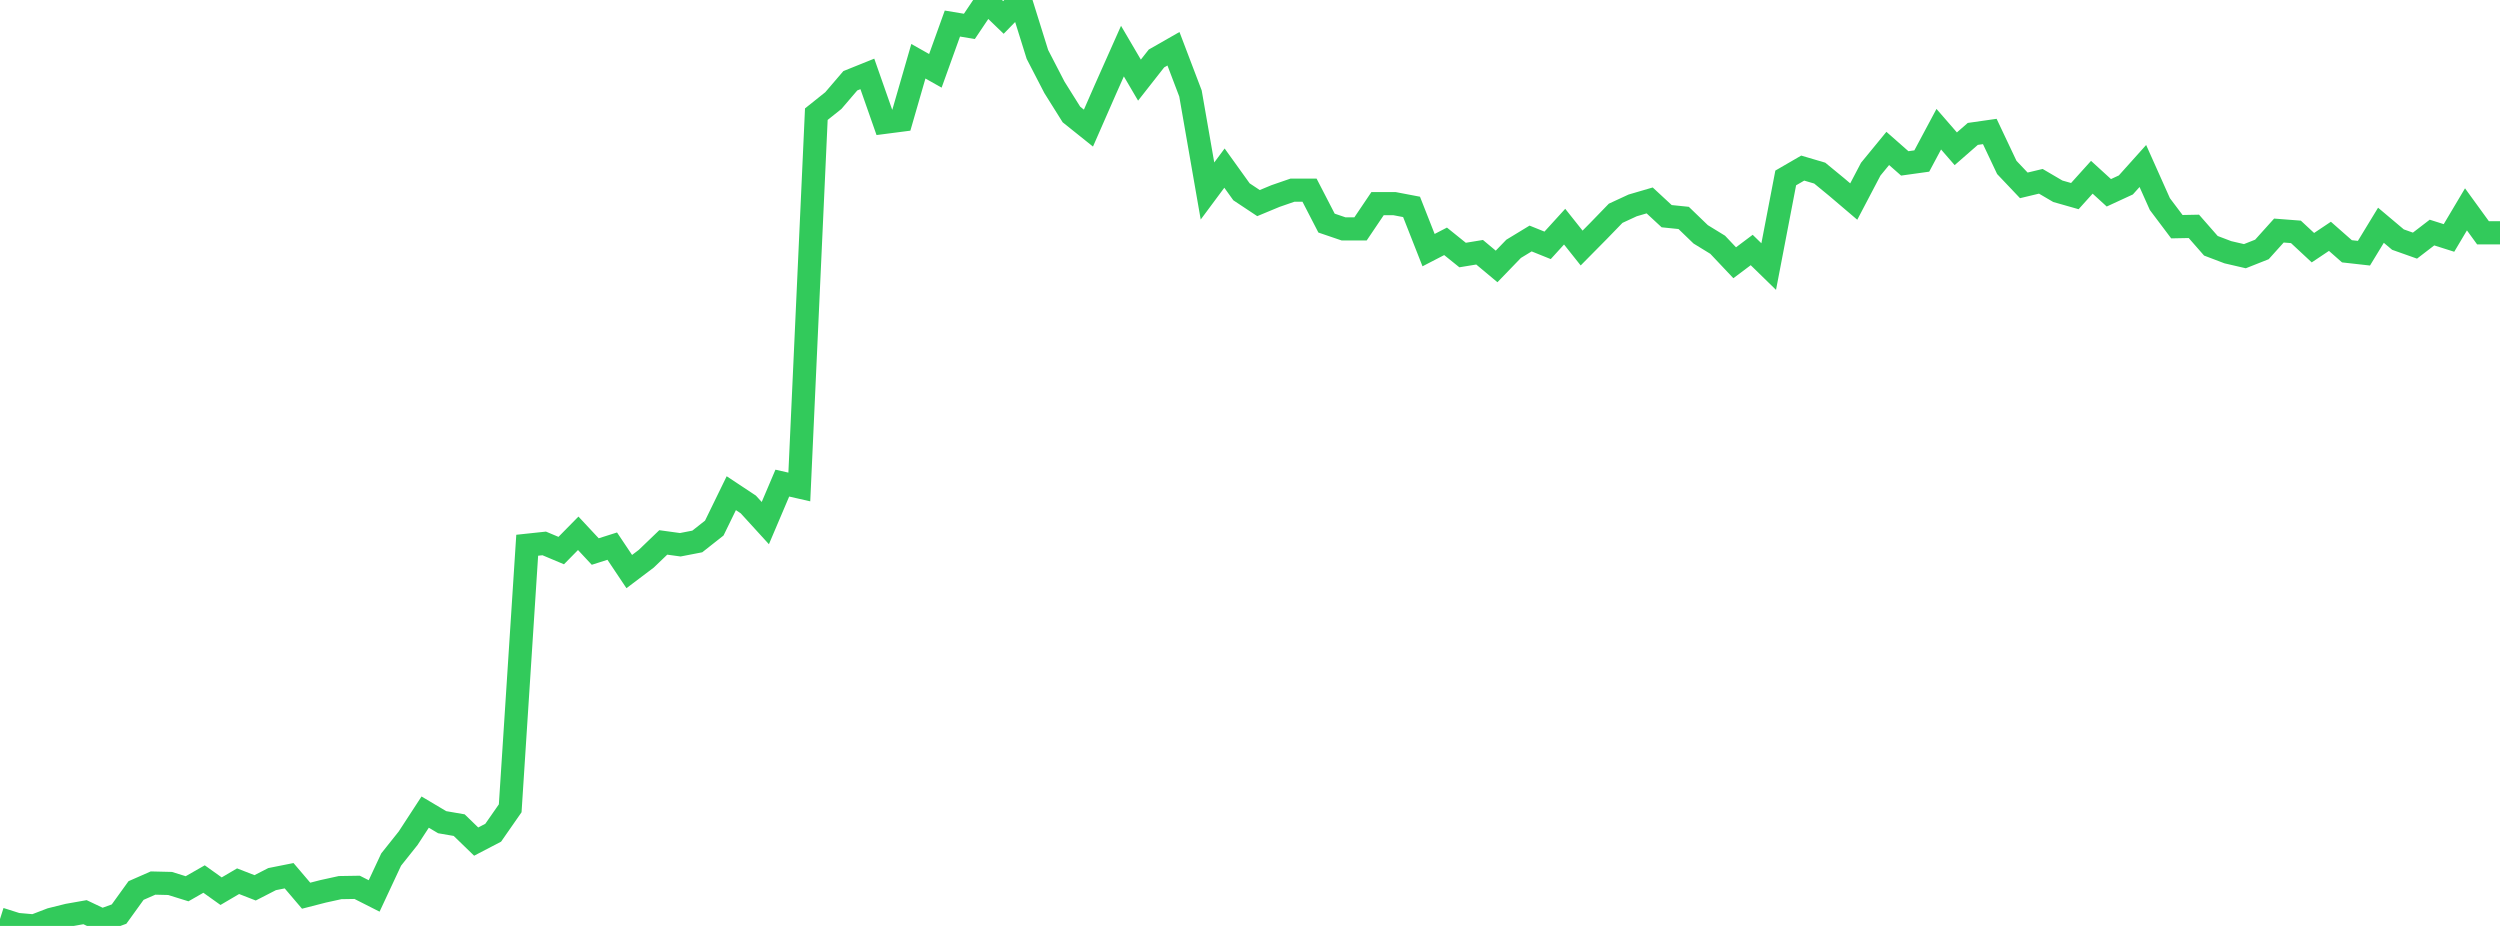 <?xml version="1.0" standalone="no"?>
<!DOCTYPE svg PUBLIC "-//W3C//DTD SVG 1.1//EN" "http://www.w3.org/Graphics/SVG/1.1/DTD/svg11.dtd">

<svg width="135" height="50" viewBox="0 0 135 50" preserveAspectRatio="none" 
  xmlns="http://www.w3.org/2000/svg"
  xmlns:xlink="http://www.w3.org/1999/xlink">


<polyline points="0.0, 49.628 0.918, 49.919 1.837, 50.0 2.755, 49.648 3.673, 49.42 4.592, 49.258 5.51, 49.694 6.429, 49.361 7.347, 48.088 8.265, 47.685 9.184, 47.707 10.102, 47.993 11.02, 47.468 11.939, 48.124 12.857, 47.585 13.776, 47.943 14.694, 47.472 15.612, 47.289 16.531, 48.368 17.449, 48.132 18.367, 47.931 19.286, 47.916 20.204, 48.381 21.122, 46.416 22.041, 45.262 22.959, 43.853 23.878, 44.399 24.796, 44.557 25.714, 45.446 26.633, 44.967 27.551, 43.648 28.469, 29.443 29.388, 29.345 30.306, 29.731 31.224, 28.798 32.143, 29.783 33.061, 29.491 33.98, 30.865 34.898, 30.172 35.816, 29.291 36.735, 29.417 37.653, 29.239 38.571, 28.516 39.49, 26.632 40.408, 27.24 41.327, 28.247 42.245, 26.088 43.163, 26.297 44.082, 6.165 45.0, 5.432 45.918, 4.361 46.837, 3.991 47.755, 6.608 48.673, 6.489 49.592, 3.307 50.51, 3.825 51.429, 1.272 52.347, 1.424 53.265, 0.056 54.184, 0.943 55.102, 0.0 56.02, 2.939 56.939, 4.716 57.857, 6.182 58.776, 6.918 59.694, 4.823 60.612, 2.76 61.531, 4.327 62.449, 3.157 63.367, 2.633 64.286, 5.048 65.204, 10.314 66.122, 9.078 67.041, 10.358 67.959, 10.967 68.878, 10.585 69.796, 10.268 70.714, 10.268 71.633, 12.047 72.551, 12.36 73.469, 12.36 74.388, 10.997 75.306, 10.997 76.224, 11.172 77.143, 13.507 78.061, 13.032 78.98, 13.772 79.898, 13.621 80.816, 14.388 81.735, 13.437 82.653, 12.879 83.571, 13.249 84.49, 12.239 85.408, 13.394 86.327, 12.464 87.245, 11.517 88.163, 11.092 89.082, 10.823 90.0, 11.674 90.918, 11.768 91.837, 12.654 92.755, 13.217 93.673, 14.189 94.592, 13.5 95.51, 14.395 96.429, 9.609 97.347, 9.077 98.265, 9.348 99.184, 10.103 100.102, 10.884 101.02, 9.135 101.939, 8.015 102.857, 8.823 103.776, 8.695 104.694, 6.977 105.612, 8.034 106.531, 7.231 107.449, 7.1 108.367, 9.041 109.286, 10.01 110.204, 9.79 111.122, 10.328 112.041, 10.59 112.959, 9.572 113.878, 10.411 114.796, 9.987 115.714, 8.964 116.633, 11.021 117.551, 12.241 118.469, 12.223 119.388, 13.272 120.306, 13.621 121.224, 13.834 122.143, 13.47 123.061, 12.45 123.98, 12.521 124.898, 13.375 125.816, 12.761 126.735, 13.57 127.653, 13.673 128.571, 12.164 129.49, 12.938 130.408, 13.264 131.327, 12.558 132.245, 12.849 133.163, 11.305 134.082, 12.571 135.0, 12.571" fill="none" stroke="#32ca5b" stroke-width="1.25"/>

</svg>